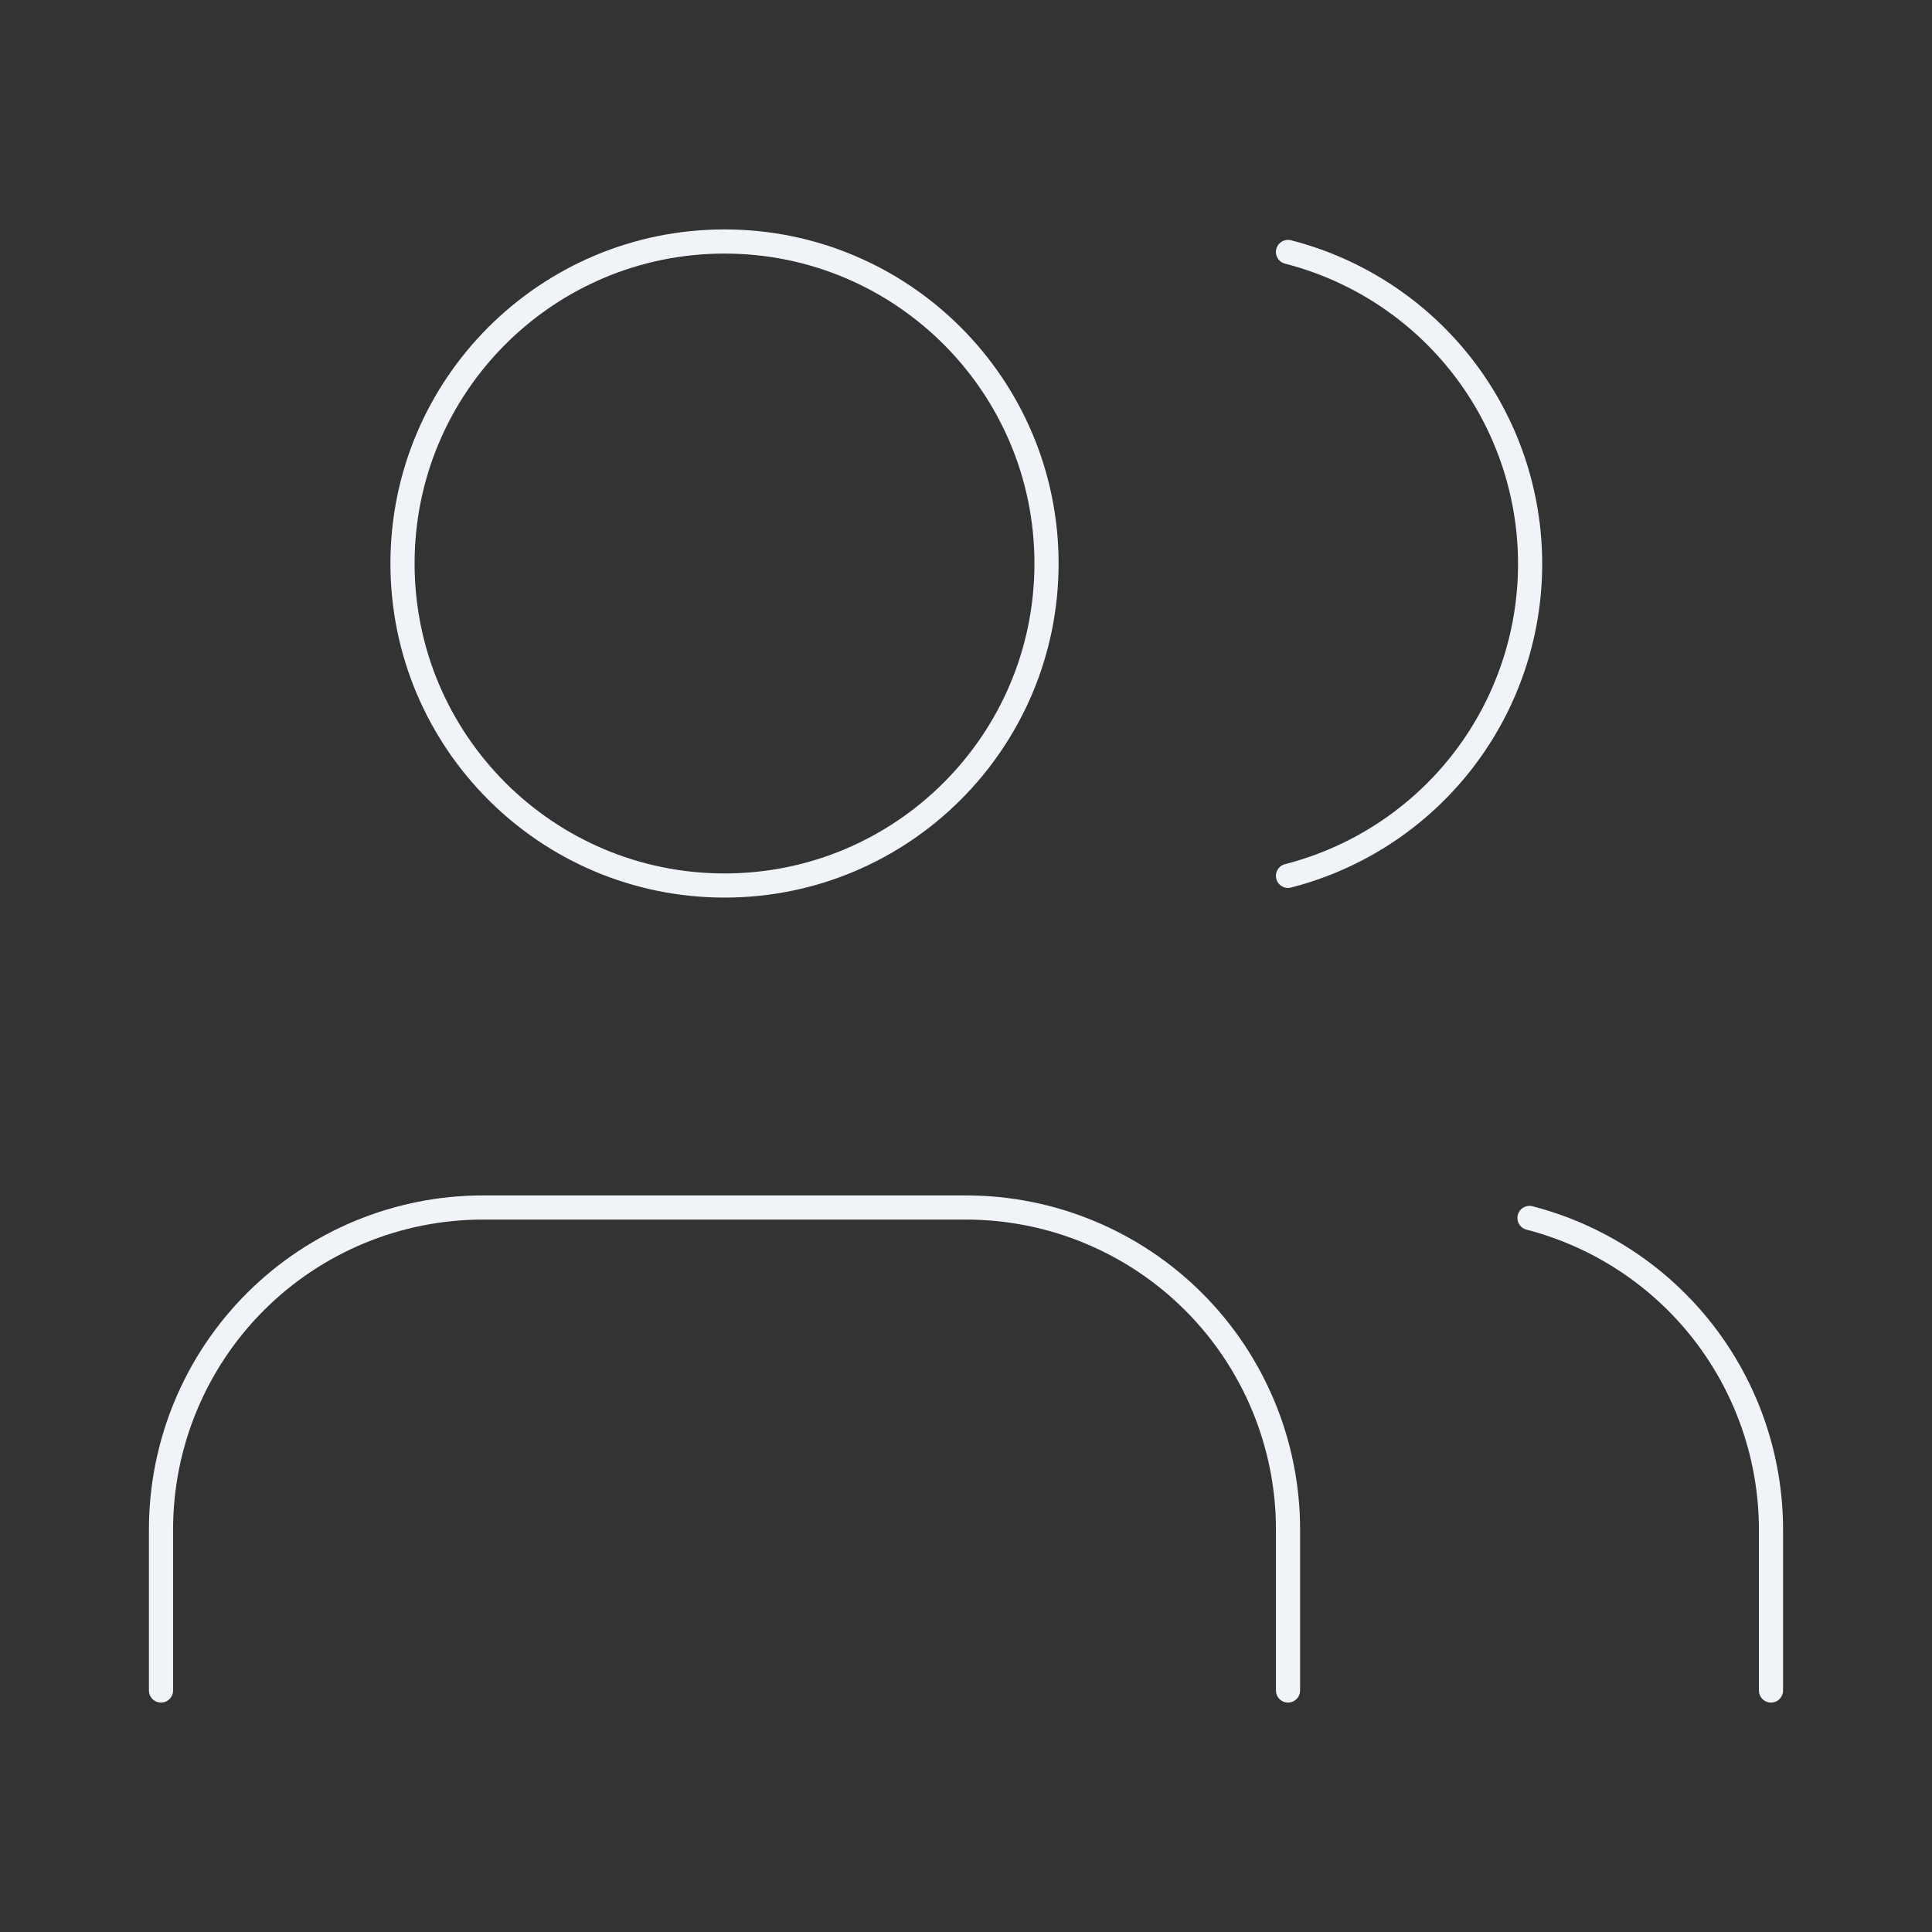 <svg width="80" height="80" viewBox="0 0 80 80" fill="none" xmlns="http://www.w3.org/2000/svg">
<rect x="0" y="0" width="80" height="80" fill="#333333" stroke="none"/>
<g clip-path="url(#clip0_524_5022)">
<path d="M53.334 70V63.333C53.334 59.797 51.929 56.406 49.428 53.905C46.928 51.405 43.536 50 40 50H20C16.464 50 13.073 51.405 10.572 53.905C8.072 56.406 6.667 59.797 6.667 63.333V70" stroke="#F0F4F8" stroke-linecap="round" stroke-linejoin="round"/>
<path d="M30 36.667C37.364 36.667 43.334 30.697 43.334 23.333C43.334 15.97 37.364 10 30 10C22.637 10 16.667 15.97 16.667 23.333C16.667 30.697 22.637 36.667 30 36.667Z" stroke="#F0F4F8" stroke-linecap="round" stroke-linejoin="round"/>
<path d="M73.333 70V63.333C73.331 60.379 72.347 57.509 70.538 55.174C68.728 52.84 66.193 51.172 63.333 50.433" stroke="#F0F4F8" stroke-linecap="round" stroke-linejoin="round"/>
<path d="M53.333 10.433C56.201 11.168 58.743 12.836 60.559 15.174C62.374 17.513 63.359 20.389 63.359 23.35C63.359 26.311 62.374 29.187 60.559 31.526C58.743 33.864 56.201 35.532 53.333 36.267" stroke="#F0F4F8" stroke-linecap="round" stroke-linejoin="round"/>
</g>
<defs>
<clipPath id="clip0_524_5022">
<rect width="80" height="80" fill="white"/>
</clipPath>
</defs>
</svg>
